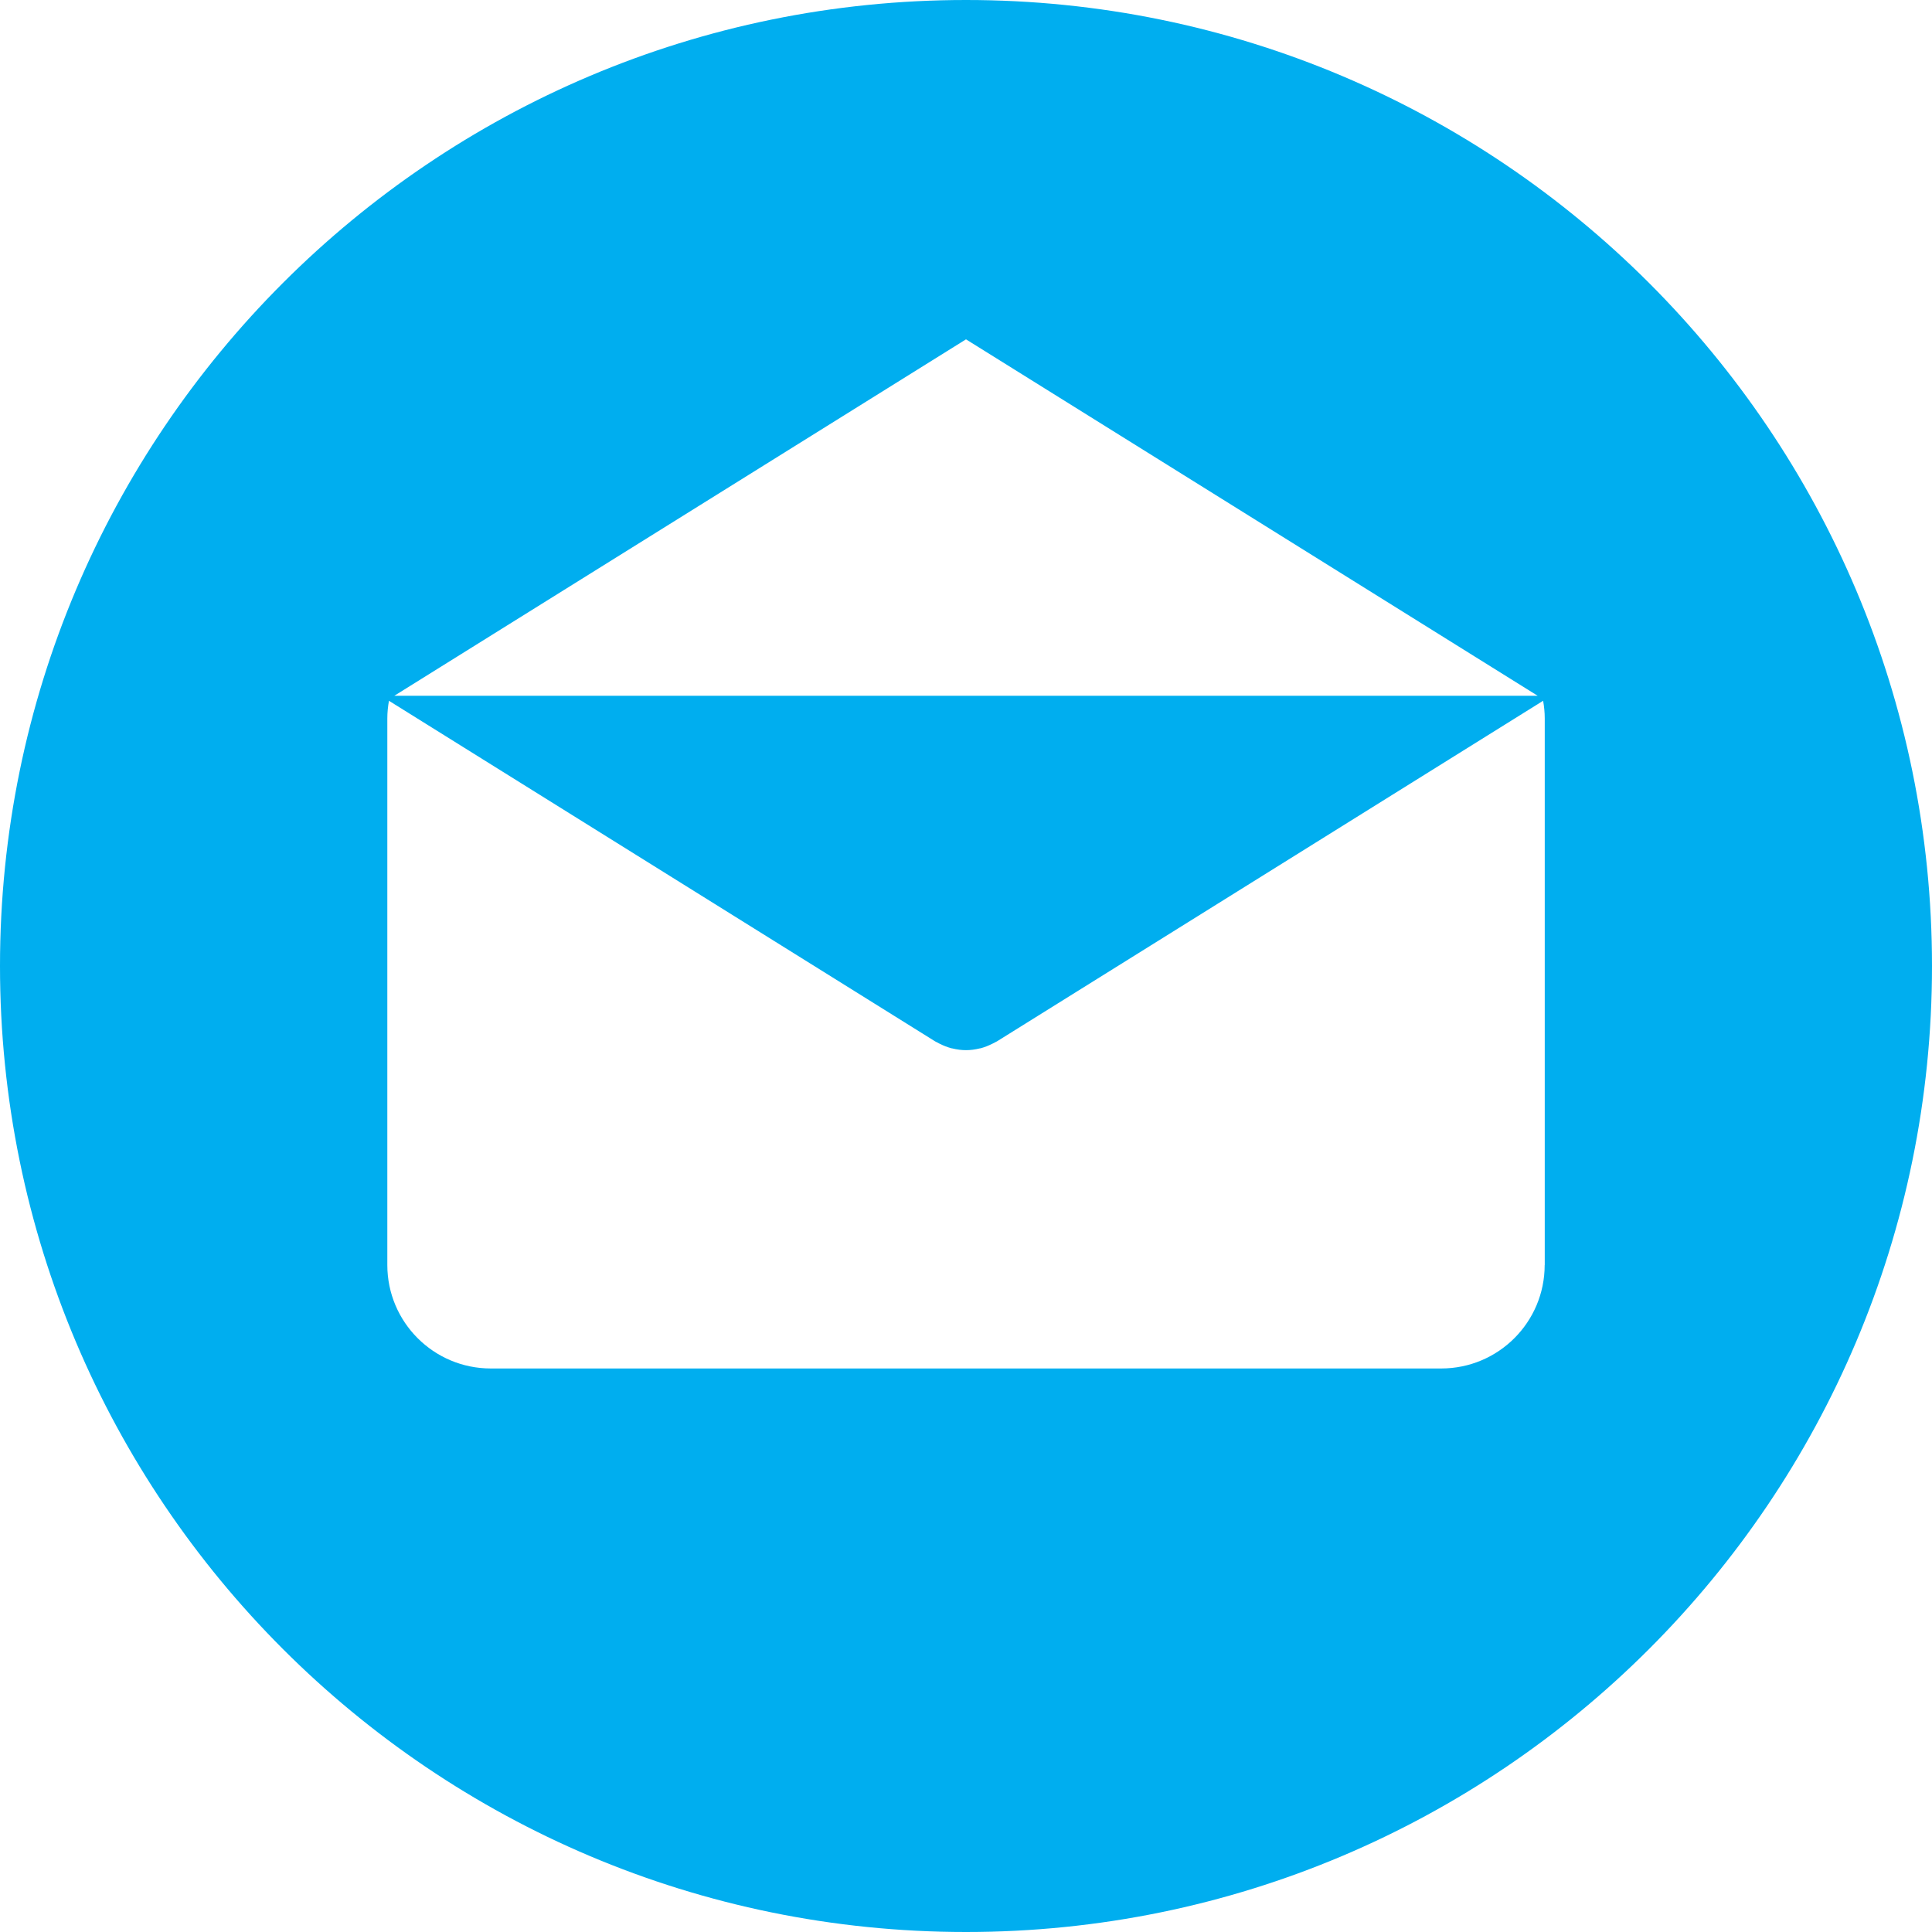 <svg width="25" height="25" viewBox="0 0 25 25" fill="none" xmlns="http://www.w3.org/2000/svg">
<path d="M12.5 0C5.596 0 0 5.597 0 12.5C0 19.403 5.596 25 12.5 25C19.403 25 25 19.403 25 12.5C25 5.597 19.403 0 12.5 0ZM12.5 4.391L19.897 9.003H5.103L12.5 4.391ZM19.989 16.369H19.988C19.988 17.109 19.389 17.708 18.649 17.708H6.351C5.611 17.708 5.012 17.108 5.012 16.369V9.297C5.012 9.218 5.02 9.142 5.033 9.068L12.1 13.475C12.109 13.48 12.118 13.484 12.127 13.489C12.136 13.494 12.146 13.499 12.155 13.504C12.205 13.529 12.257 13.55 12.309 13.564C12.315 13.565 12.32 13.566 12.325 13.567C12.383 13.581 12.441 13.589 12.5 13.589H12.5C12.501 13.589 12.501 13.589 12.501 13.589C12.559 13.589 12.618 13.581 12.675 13.567C12.681 13.566 12.686 13.565 12.692 13.564C12.744 13.55 12.795 13.529 12.845 13.504C12.855 13.499 12.864 13.494 12.874 13.489C12.883 13.484 12.892 13.48 12.901 13.475L19.968 9.068C19.981 9.142 19.989 9.218 19.989 9.297V16.369Z" fill="#00AEEF"/>
</svg>
